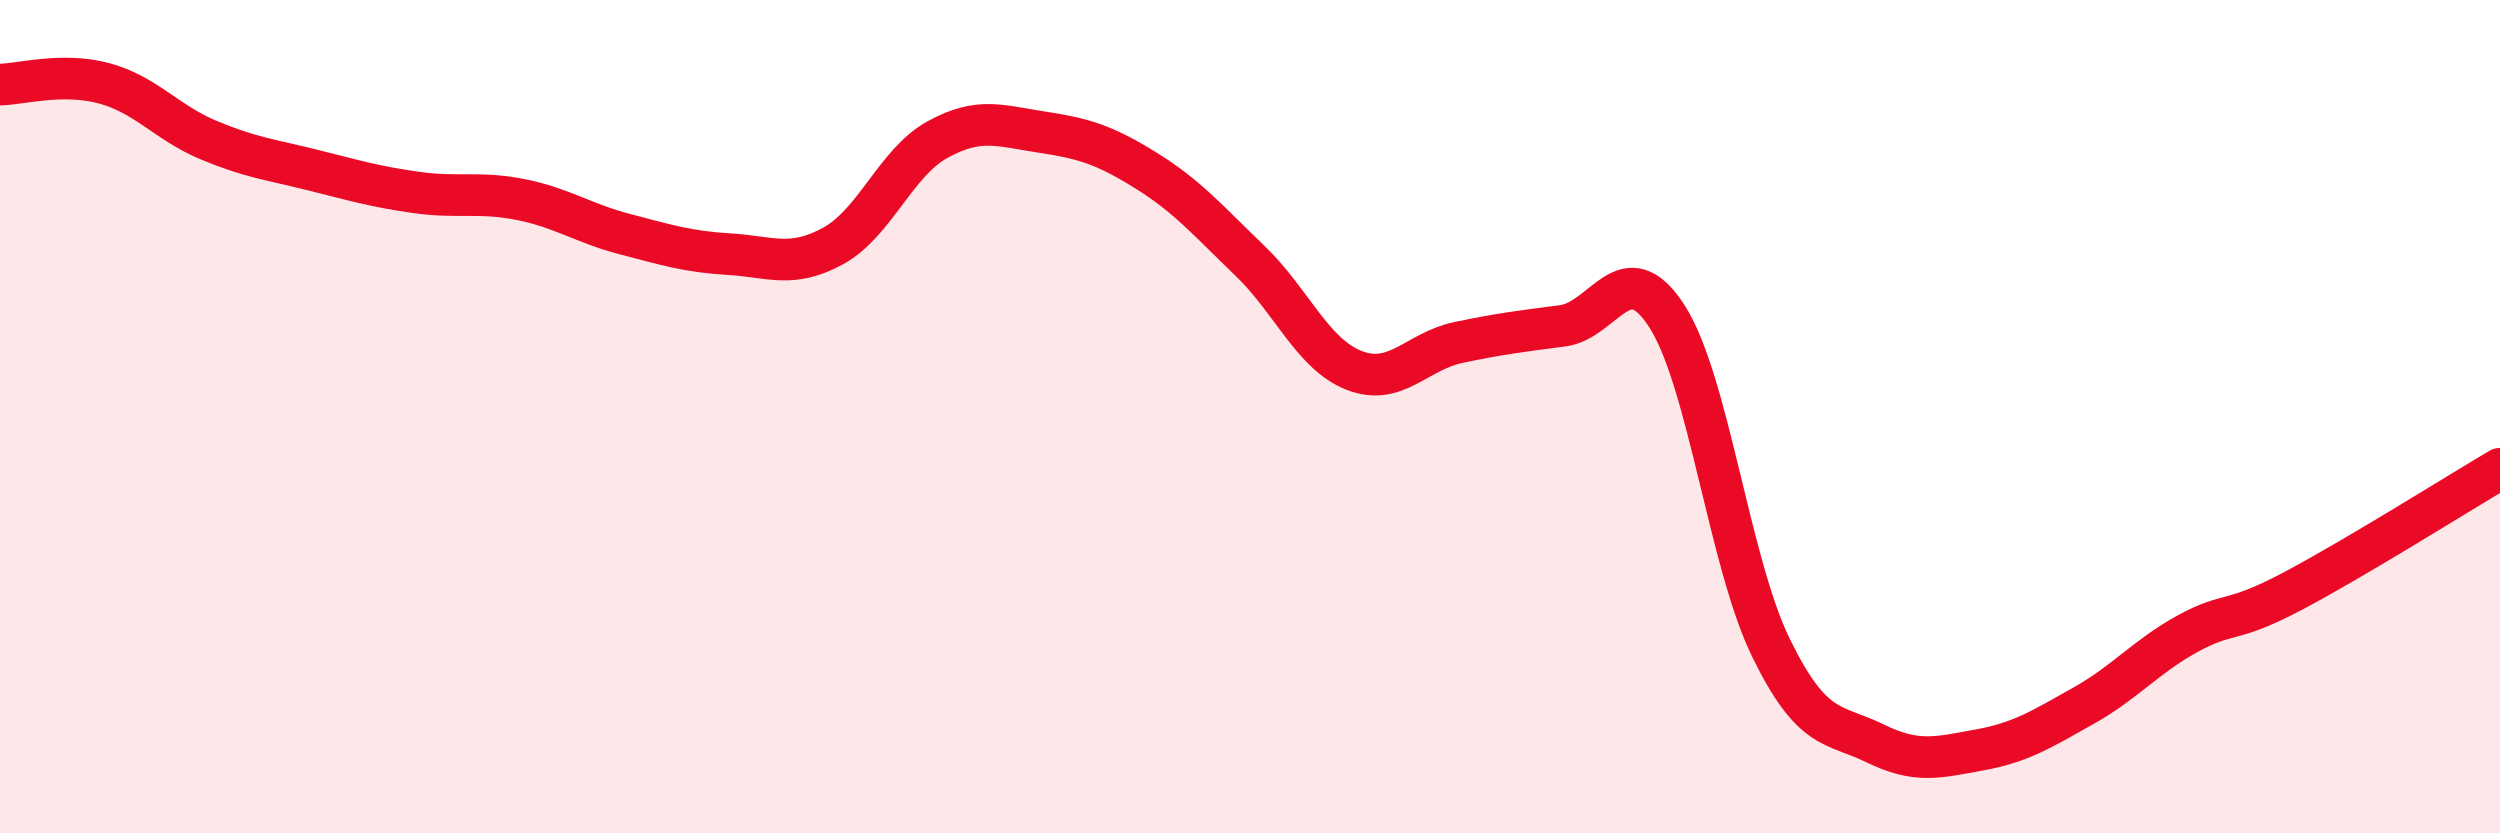 
    <svg width="60" height="20" viewBox="0 0 60 20" xmlns="http://www.w3.org/2000/svg">
      <path
        d="M 0,2.03 C 0.5,2.02 1.5,1.73 2.5,2 C 3.5,2.27 4,2.94 5,3.36 C 6,3.78 6.5,3.83 7.5,4.08 C 8.5,4.33 9,4.48 10,4.62 C 11,4.76 11.5,4.59 12.5,4.79 C 13.5,4.99 14,5.36 15,5.62 C 16,5.88 16.5,6.04 17.5,6.1 C 18.5,6.16 19,6.45 20,5.9 C 21,5.35 21.5,3.9 22.5,3.35 C 23.5,2.8 24,3.02 25,3.17 C 26,3.32 26.5,3.47 27.5,4.09 C 28.5,4.71 29,5.3 30,6.26 C 31,7.22 31.5,8.5 32.5,8.89 C 33.5,9.28 34,8.43 35,8.22 C 36,8.01 36.5,7.95 37.5,7.82 C 38.5,7.69 39,6.04 40,7.58 C 41,9.12 41.5,13.49 42.5,15.54 C 43.5,17.59 44,17.35 45,17.84 C 46,18.33 46.5,18.18 47.5,18 C 48.5,17.82 49,17.5 50,16.94 C 51,16.38 51.5,15.76 52.5,15.21 C 53.5,14.66 53.5,14.99 55,14.2 C 56.5,13.41 59,11.84 60,11.25L60 20L0 20Z"
        fill="#EB0A25"
        opacity="0.1"
        stroke-linecap="round"
        stroke-linejoin="round"
      />
      <path
        d="M 0,2.03 C 0.5,2.02 1.5,1.73 2.5,2 C 3.5,2.27 4,2.94 5,3.36 C 6,3.78 6.5,3.83 7.5,4.08 C 8.5,4.33 9,4.48 10,4.62 C 11,4.76 11.5,4.59 12.5,4.79 C 13.5,4.99 14,5.36 15,5.62 C 16,5.88 16.5,6.04 17.5,6.1 C 18.5,6.16 19,6.45 20,5.9 C 21,5.35 21.5,3.9 22.5,3.35 C 23.5,2.8 24,3.02 25,3.17 C 26,3.32 26.5,3.47 27.5,4.09 C 28.5,4.71 29,5.3 30,6.26 C 31,7.22 31.5,8.5 32.5,8.89 C 33.5,9.28 34,8.43 35,8.22 C 36,8.01 36.5,7.95 37.5,7.82 C 38.5,7.69 39,6.04 40,7.58 C 41,9.12 41.5,13.49 42.5,15.54 C 43.5,17.59 44,17.35 45,17.84 C 46,18.33 46.5,18.18 47.5,18 C 48.5,17.82 49,17.5 50,16.94 C 51,16.38 51.5,15.76 52.5,15.21 C 53.5,14.66 53.5,14.99 55,14.2 C 56.5,13.41 59,11.84 60,11.25"
        stroke="#EB0A25"
        stroke-width="1"
        fill="none"
        stroke-linecap="round"
        stroke-linejoin="round"
      />
    </svg>
  